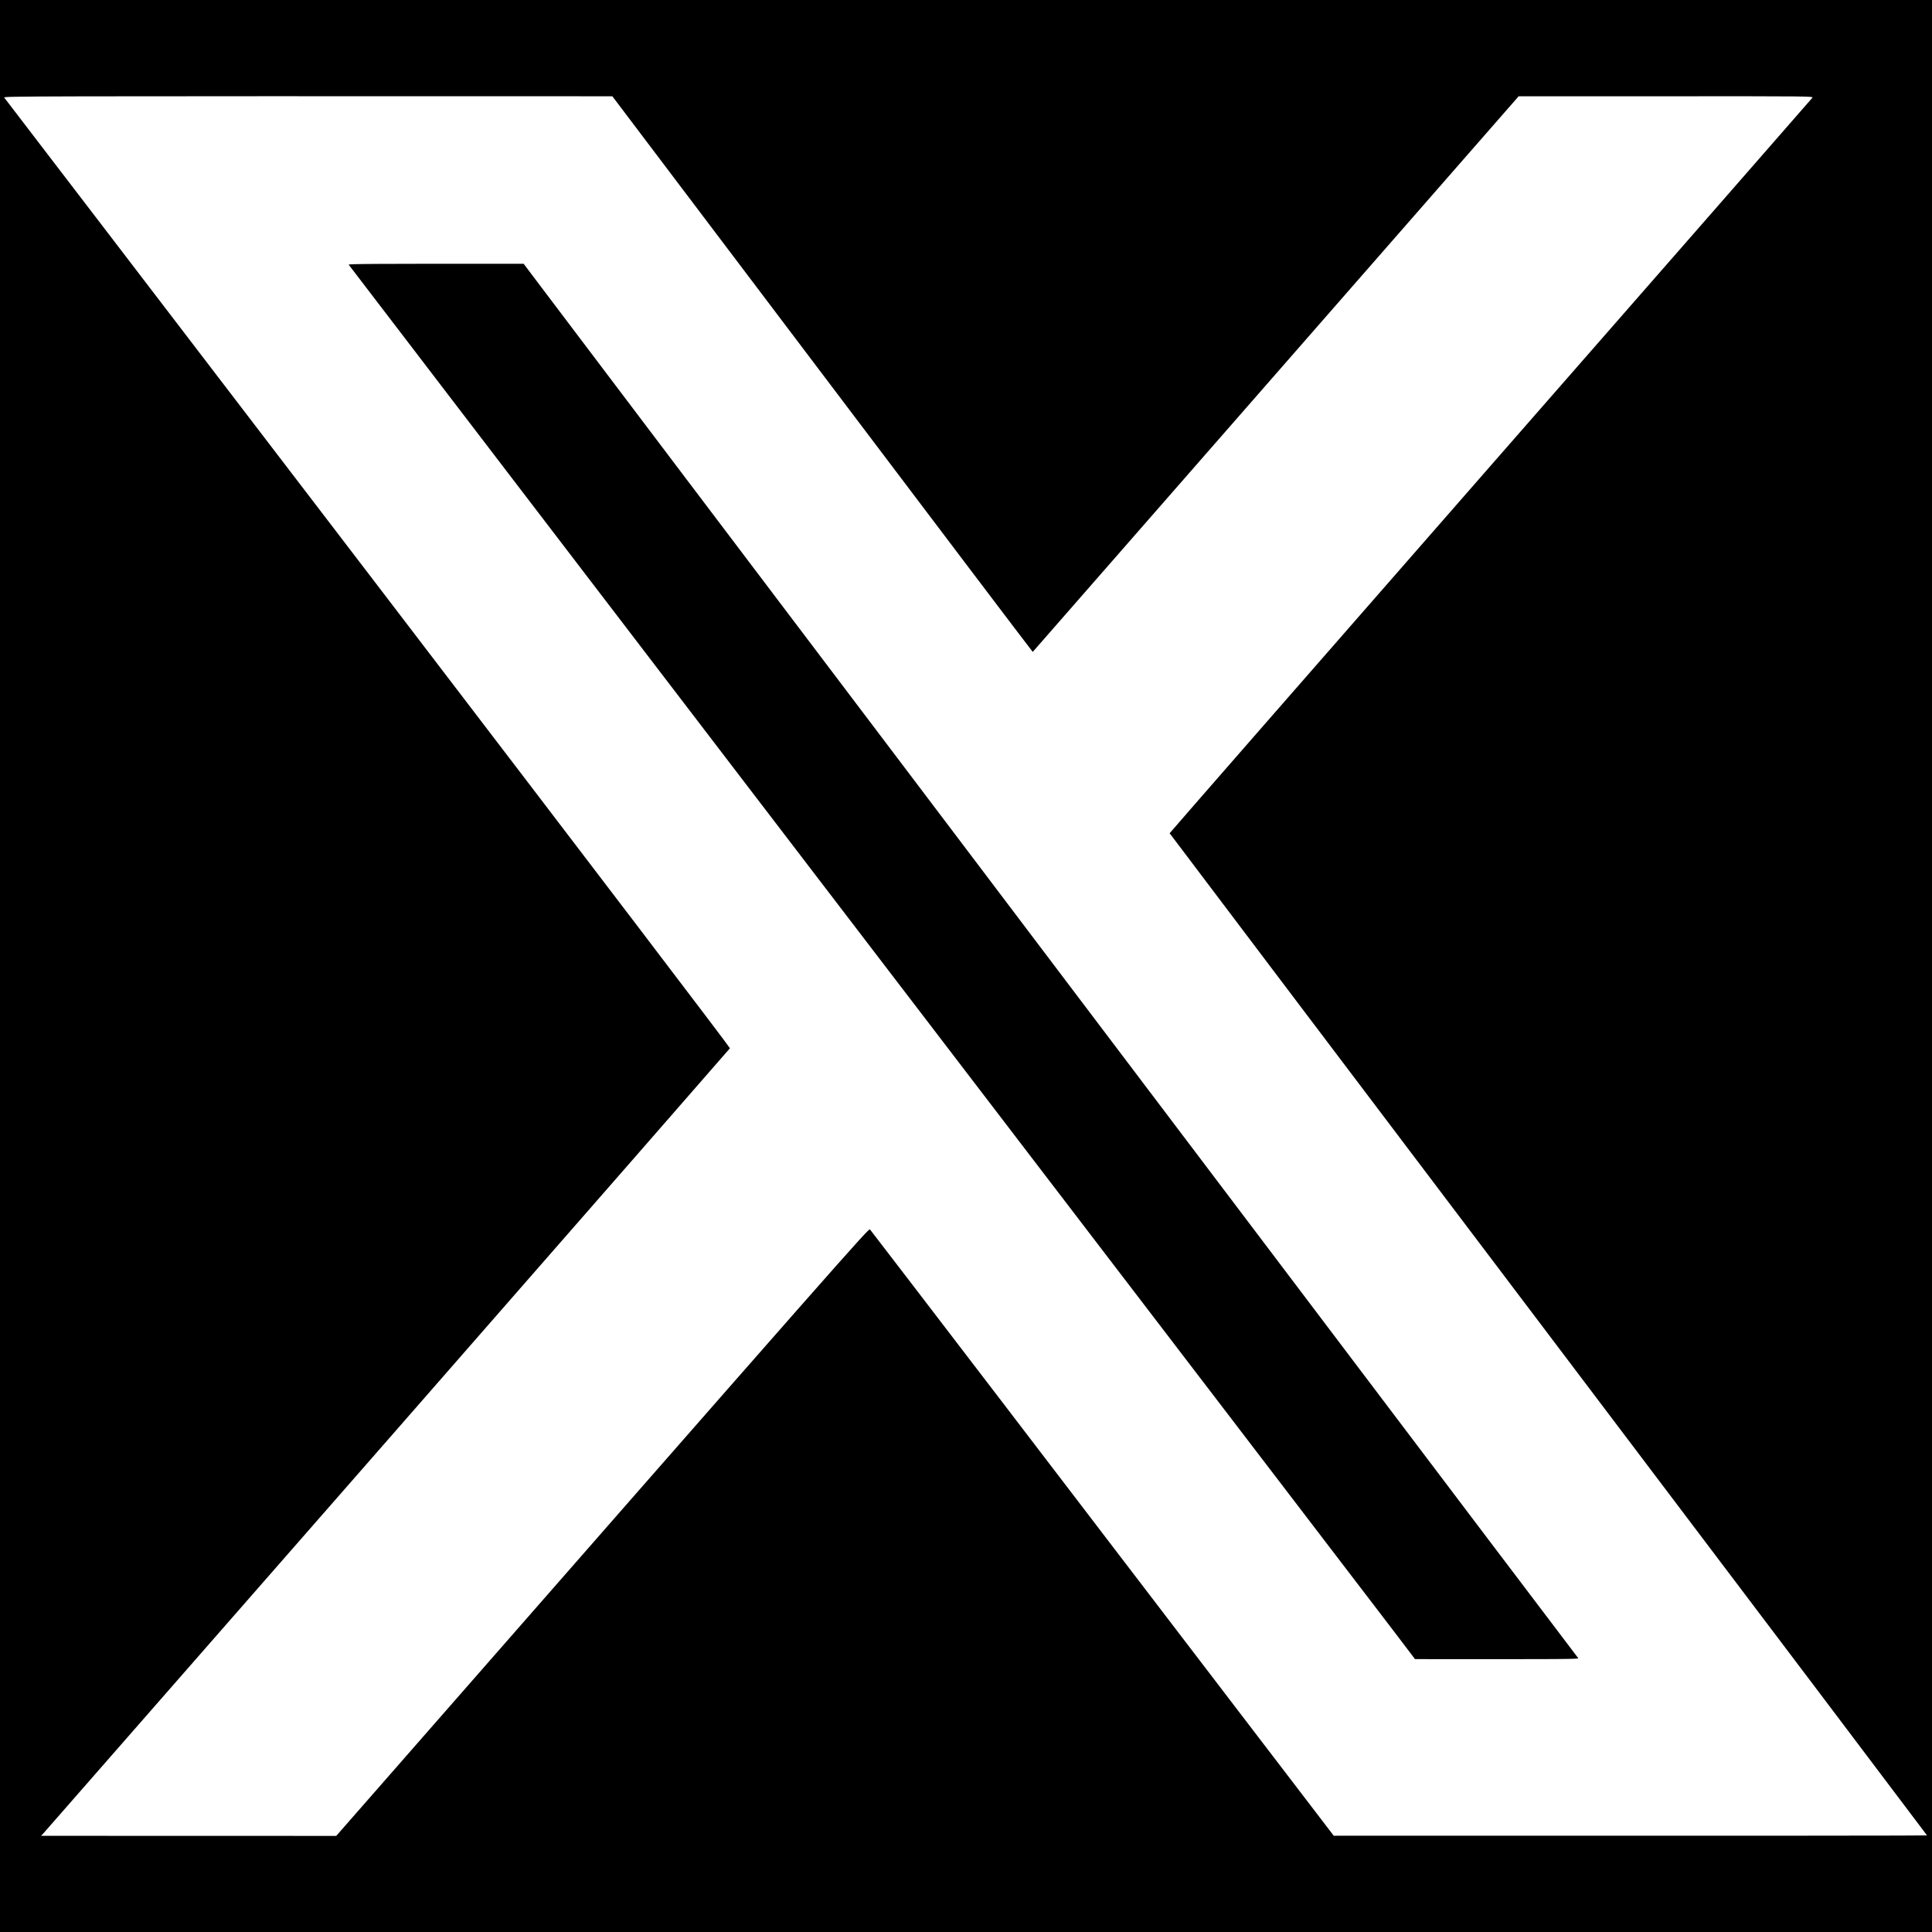 <svg version="1.2" xmlns="http://www.w3.org/2000/svg" viewBox="0 0 2330 2330" width="2330" height="2330">
	<rect x="0" y="0" width="2330" height="2330" fill="#808080" stroke="none"/>
	<title>X-White-Logo</title>
	<style>
		.s0 { fill: #000000 } 
		.s1 { fill: #ffffff } 
	</style>
	<g id="Color Fill 1">
		<path id="Path 0" class="s0" d="m0 1165v1165h2330v-2330h-2330z"/>
		<path id="Path 1" class="s1" d="m5.1 117.7c0.9 1 198.3 259.1 438.8 573.5 275.4 360.3 436.8 572.3 436.4 573-0.4 0.7-186.3 213.5-413.1 472.8-226.9 259.3-413.6 472.7-415.1 474.3l-2.6 2.7 356 0.1c625.2-714 642.1-733.1 643.7-731.4 0.9 1 70.6 92 155 202.3 84.3 110.3 209.8 274.5 278.8 364.8l125.5 164.1c554.5 0.1 715.5-0.1 715.5-0.4 0-0.3-205.5-272.2-456.6-604.3-251.1-332-456.7-604-456.8-604.3 0-0.4 174.1-199.7 386.9-443 212.8-243.2 387.6-443.1 388.3-444.1 1.2-1.7-5-1.8-176.5-1.7h-177.8l-586 670.1c-3.9-4.7-118-155.5-256-338.1l-251-332c-720-0.2-734.9-0.1-733.4 1.6z"/>
		<path id="Path 2" class="s0" d="m420.6 319.3c0.5 0.6 207.9 271.9 460.9 602.7 253.1 330.8 532.6 696.2 621.1 812 88.6 115.8 170.7 223.2 182.5 238.7l21.4 28.2c179.9 0.2 197.8 0 196.9-1.1-0.6-0.7-52.2-68.8-114.6-151.3-62.4-82.5-168.7-223.1-236.3-312.5-67.6-89.4-175.1-231.6-239-316-63.9-84.4-171.9-227.3-240.1-317.5-68.3-90.2-179.4-237.1-247-326.5-67.6-89.4-139.1-184-158.9-210.2l-36-47.7c-190.3-0.1-211.5 0.2-210.9 1.1z"/>
	</g>
</svg>